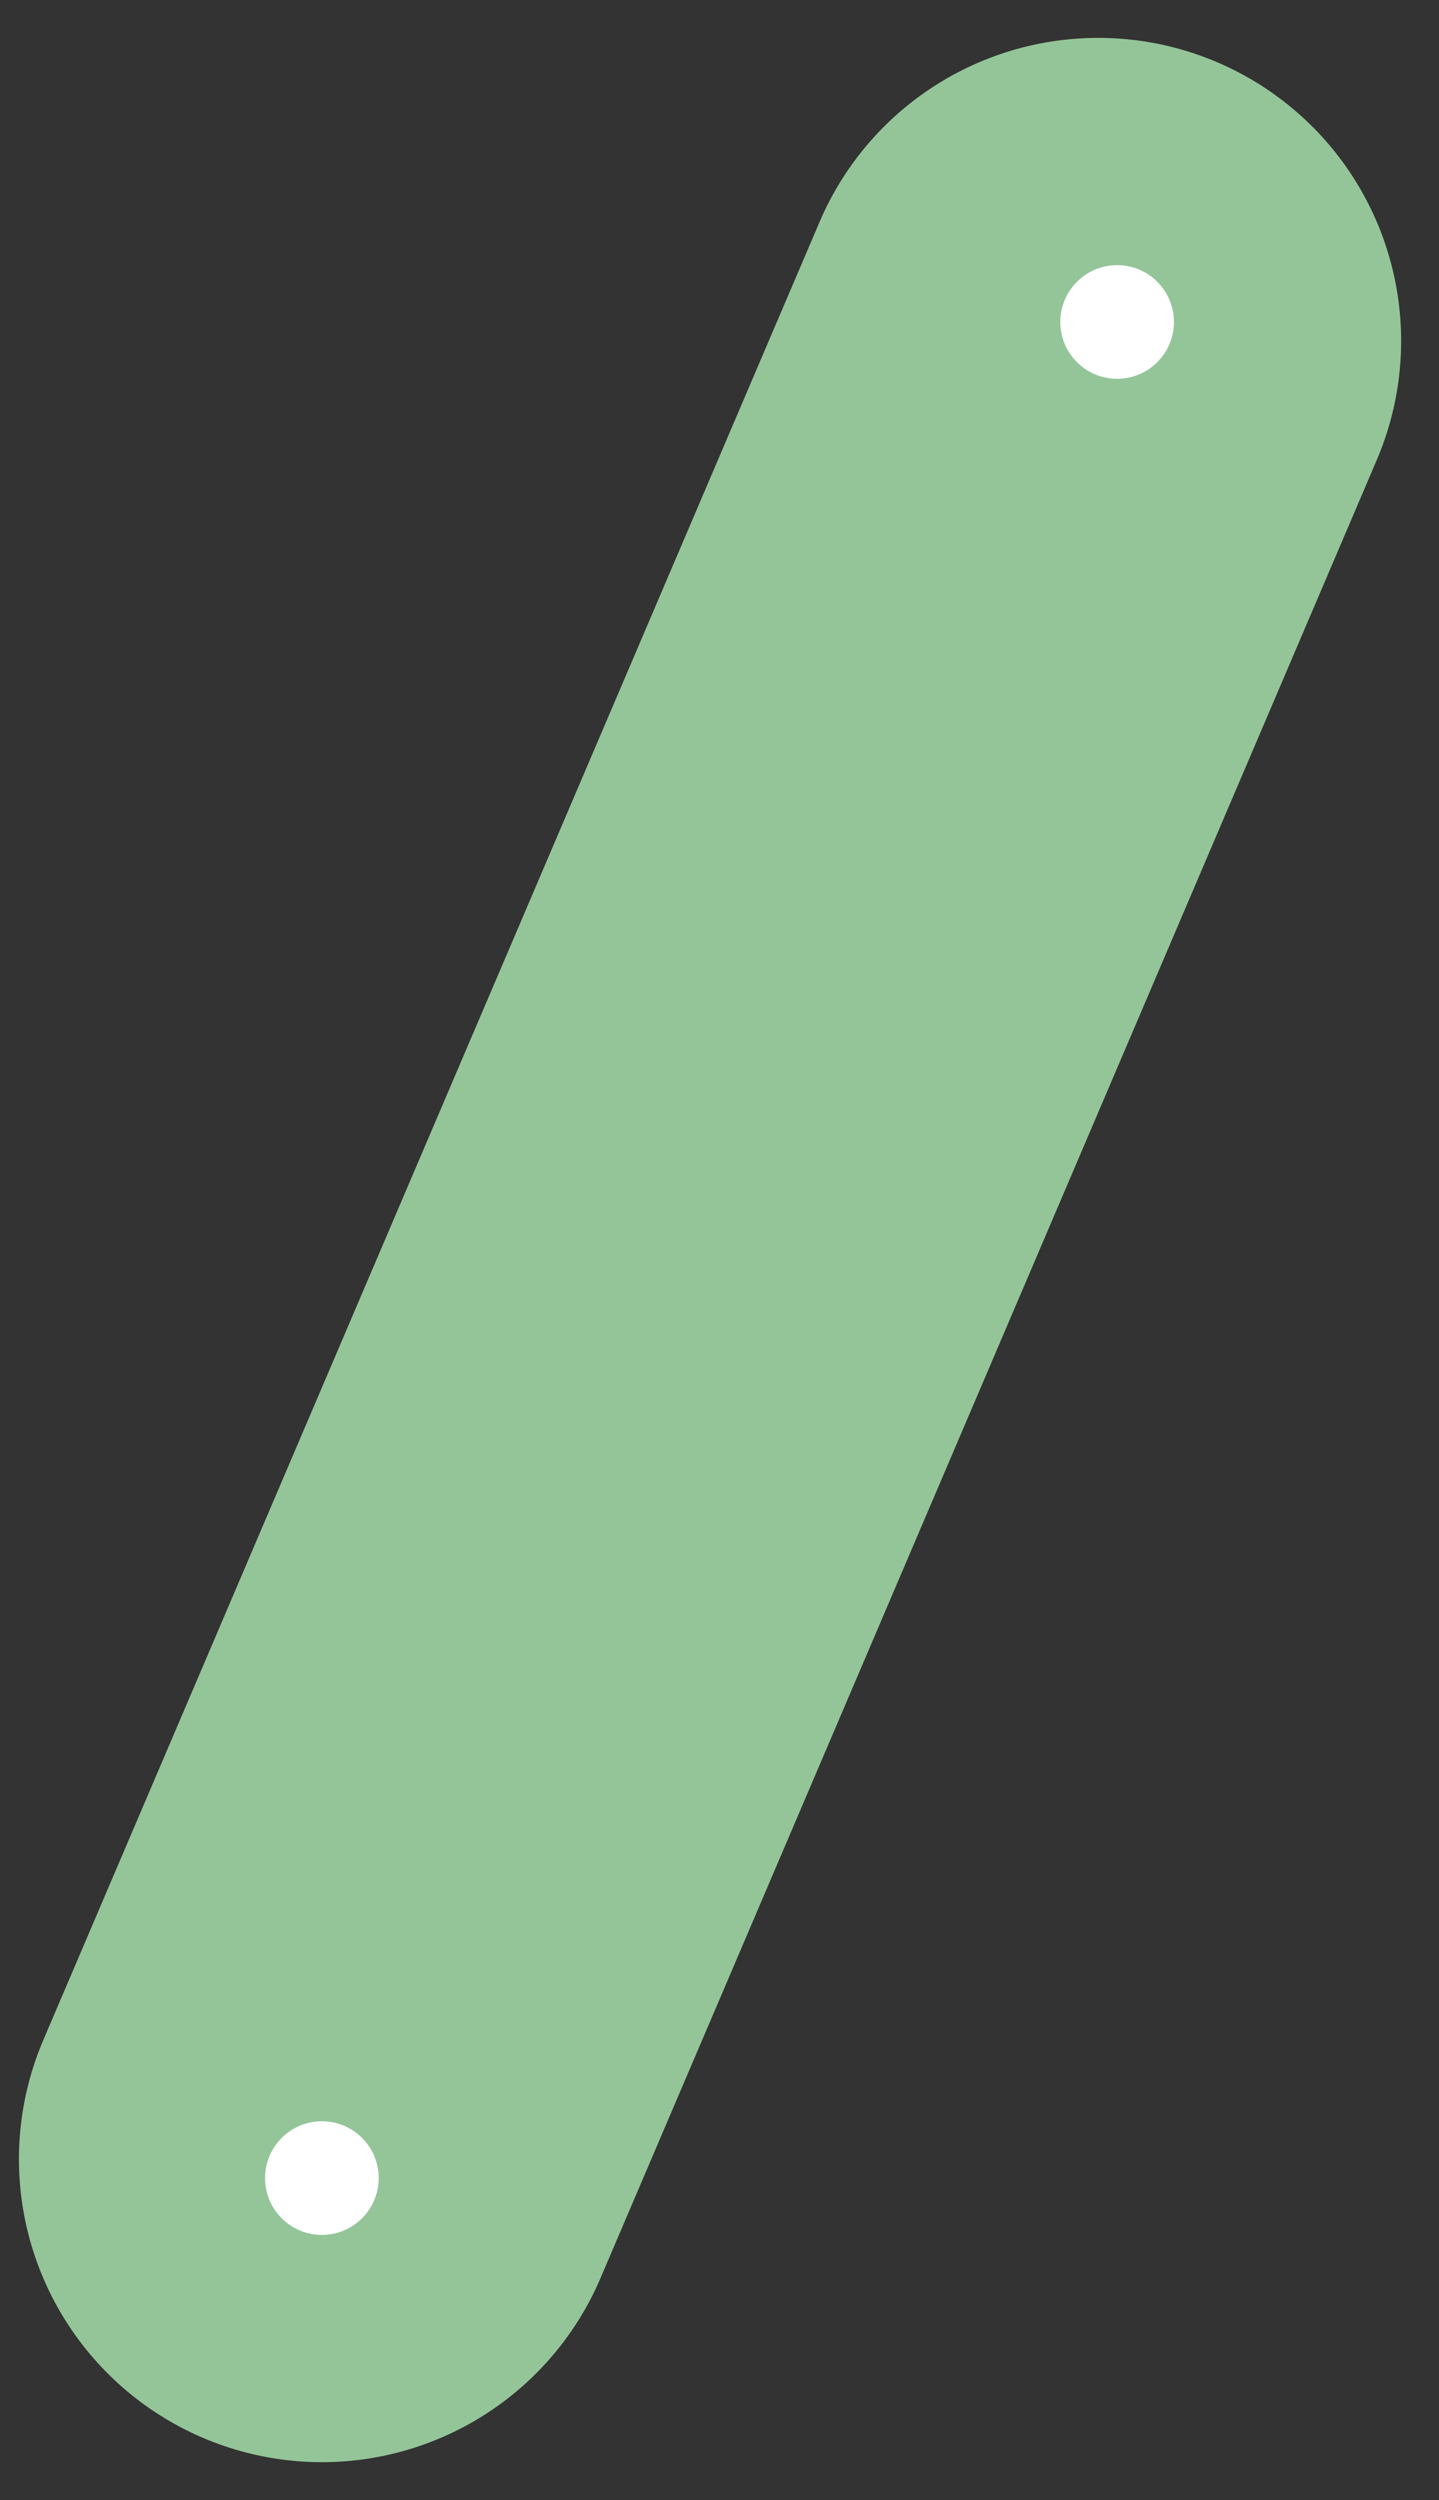 <?xml version="1.0" encoding="UTF-8"?> <svg xmlns="http://www.w3.org/2000/svg" width="38" height="66" viewBox="0 0 38 66" fill="none"><rect x="0" y="0" width="38" height="66" fill="#333333" stroke="none"/> <path d="M8.5 57L29 9" stroke="#94C599" stroke-width="16" stroke-linecap="round"></path> <circle cx="29.5" cy="8.5" r="1.5" fill="white"></circle> <circle cx="8.5" cy="57.5" r="1.5" fill="white"></circle> </svg> 